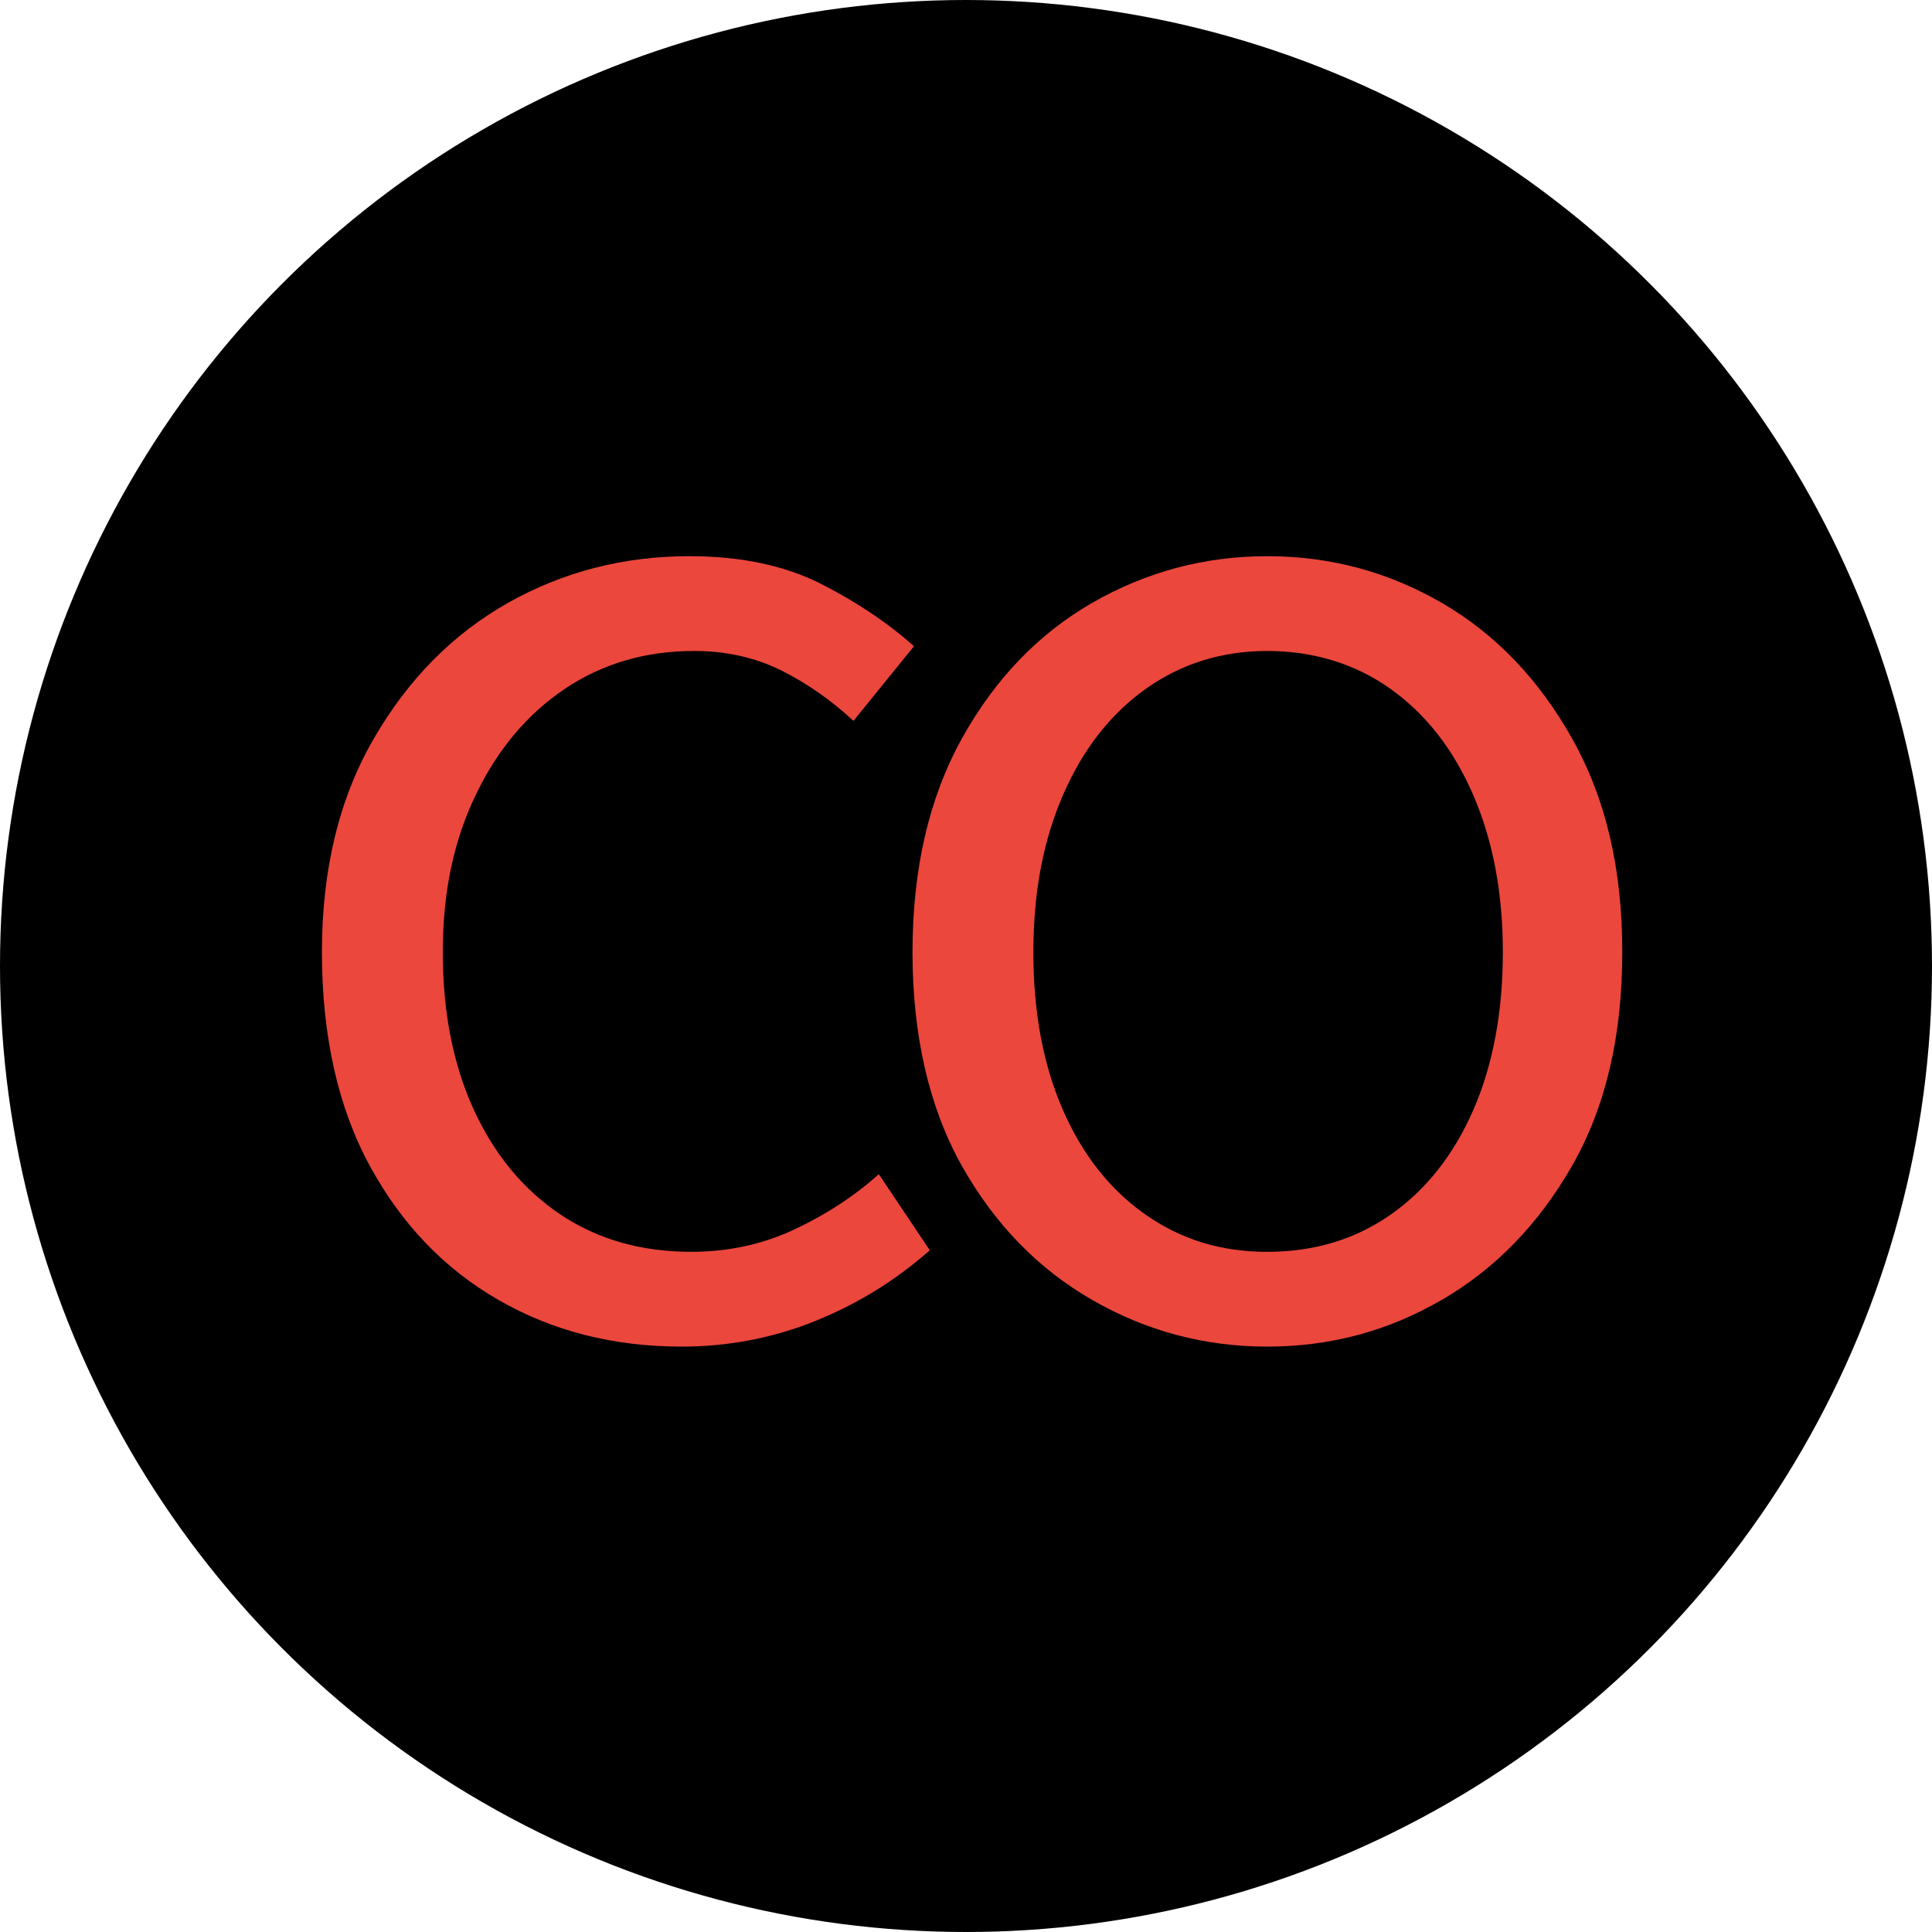<svg width="256" height="256" viewBox="0 0 16 16" fill="none" xmlns="http://www.w3.org/2000/svg">
<circle cx="8" cy="8" r="8" fill="black"/>
<path d="M9.487 10.059C9.193 9.853 8.965 9.564 8.802 9.191C8.639 8.818 8.558 8.383 8.558 7.886C8.558 7.388 8.639 6.965 8.802 6.587C8.965 6.21 9.193 5.916 9.487 5.706C9.782 5.496 10.118 5.391 10.495 5.391C10.873 5.391 11.223 5.496 11.517 5.706C11.811 5.916 12.039 6.209 12.202 6.587C12.365 6.965 12.446 7.397 12.446 7.886C12.446 8.374 12.365 8.818 12.202 9.191C12.039 9.564 11.811 9.853 11.517 10.059C11.222 10.265 10.882 10.367 10.495 10.367C10.109 10.367 9.782 10.265 9.487 10.059ZM11.939 10.766C12.382 10.509 12.743 10.138 13.02 9.653C13.297 9.169 13.435 8.58 13.435 7.885C13.435 7.191 13.297 6.61 13.02 6.117C12.743 5.624 12.383 5.249 11.939 4.992C11.495 4.735 11.014 4.606 10.495 4.606C9.977 4.606 9.494 4.735 9.046 4.992C8.598 5.25 8.238 5.625 7.965 6.118C7.692 6.611 7.557 7.2 7.557 7.886C7.557 8.572 7.693 9.169 7.965 9.654C8.237 10.138 8.598 10.509 9.046 10.766C9.494 11.024 9.977 11.152 10.495 11.152C11.014 11.152 11.495 11.024 11.938 10.766" fill="#EB473D"/>
<path d="M6.751 10.94C7.103 10.798 7.419 10.603 7.7 10.354L7.278 9.724C7.076 9.905 6.844 10.057 6.58 10.181C6.317 10.305 6.031 10.367 5.724 10.367C5.31 10.367 4.95 10.264 4.643 10.059C4.335 9.853 4.096 9.564 3.924 9.191C3.753 8.818 3.667 8.383 3.667 7.886C3.667 7.388 3.757 6.965 3.938 6.587C4.118 6.21 4.364 5.916 4.676 5.706C4.987 5.496 5.346 5.391 5.75 5.391C6.013 5.391 6.252 5.445 6.468 5.551C6.683 5.659 6.883 5.798 7.068 5.97L7.569 5.352C7.349 5.155 7.089 4.982 6.791 4.831C6.492 4.682 6.132 4.606 5.71 4.606C5.165 4.606 4.665 4.735 4.208 4.992C3.751 5.25 3.38 5.625 3.095 6.118C2.809 6.611 2.666 7.2 2.666 7.886C2.666 8.572 2.798 9.169 3.062 9.654C3.325 10.138 3.681 10.509 4.129 10.766C4.577 11.024 5.082 11.152 5.645 11.152C6.031 11.152 6.4 11.081 6.752 10.94" fill="#EB473D"/>
</svg>
